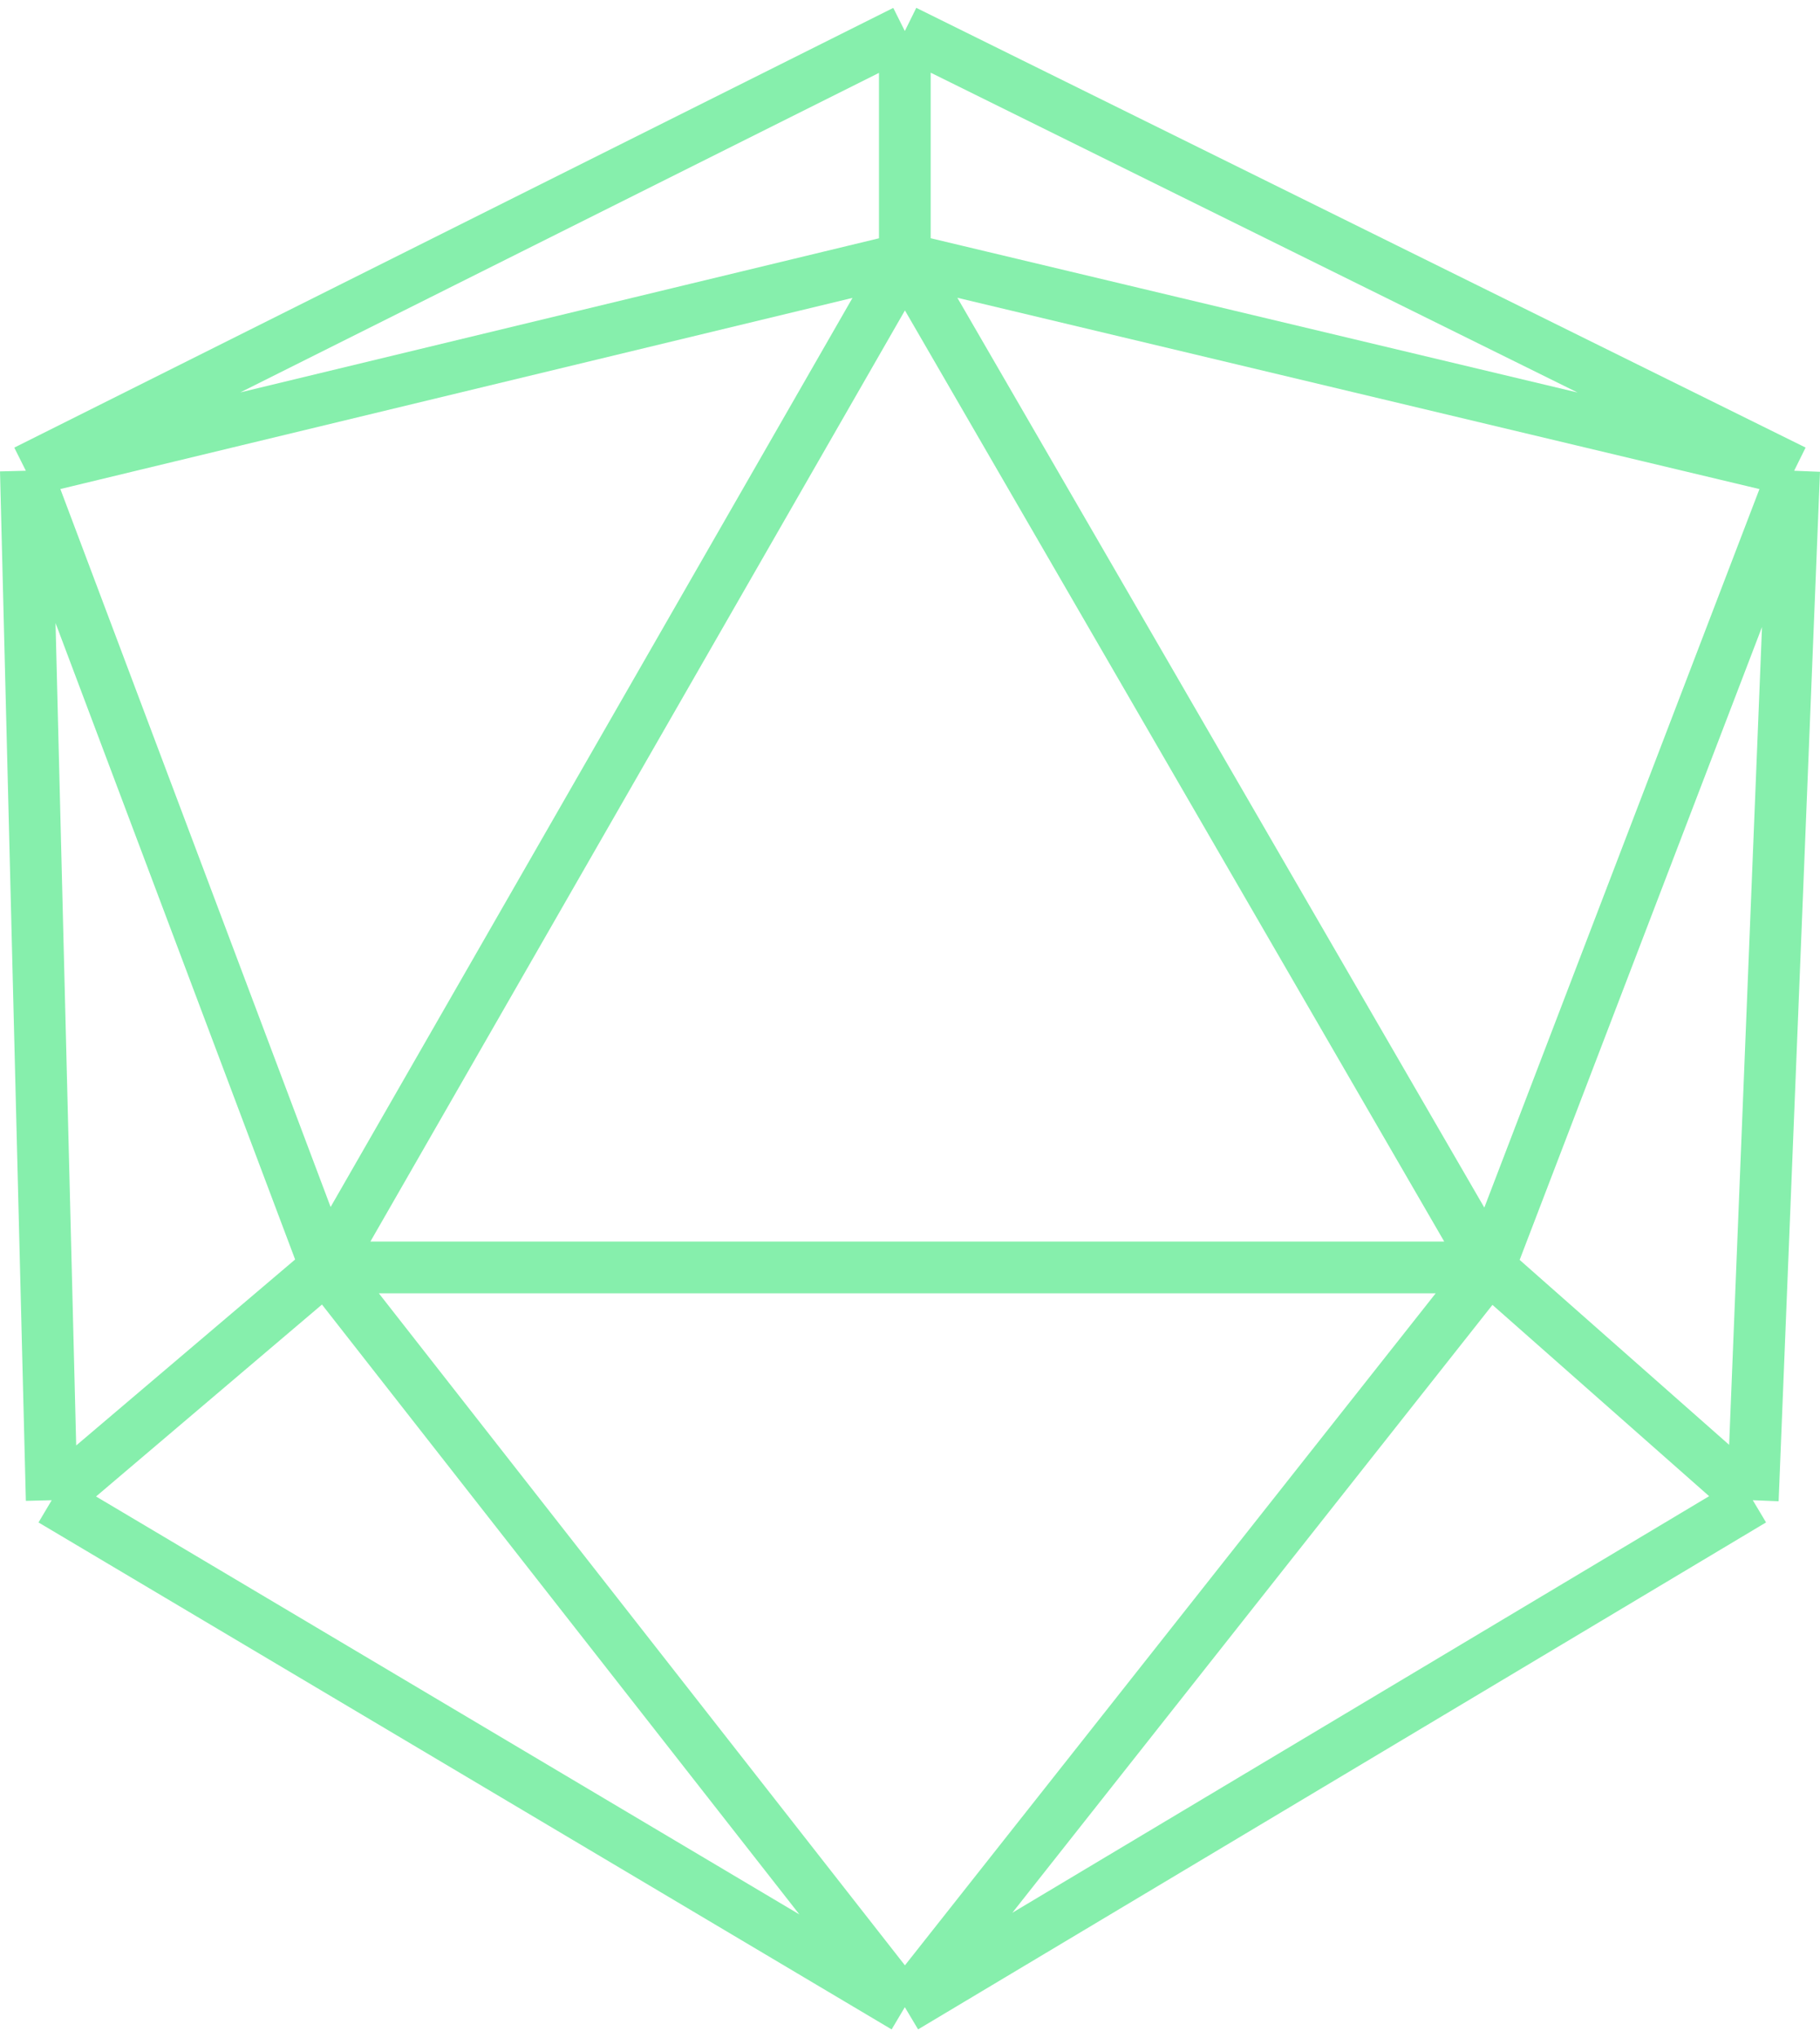 <svg width="176" height="197" viewBox="0 0 176 197" fill="none" xmlns="http://www.w3.org/2000/svg">
<path d="M87.5 194L169.5 145M87.5 194L5 145M87.5 194L144 122.5M87.5 194L31.5 122.5M169.5 145L173.5 45.5M169.5 145L144 122.5M173.5 45.5L87.5 3M173.5 45.5L144 122.5M173.5 45.5L87.5 25M87.5 3L2.5 45.5M87.5 3V25M2.5 45.5L5 145M2.5 45.5L87.5 25M2.5 45.5L31.5 122.5M5 145L31.5 122.5M144 122.5L87.5 25M144 122.5H31.5M87.5 25L31.5 122.5" stroke="#86EFAC" stroke-width="5" stroke-linejoin="round"/>
</svg>
